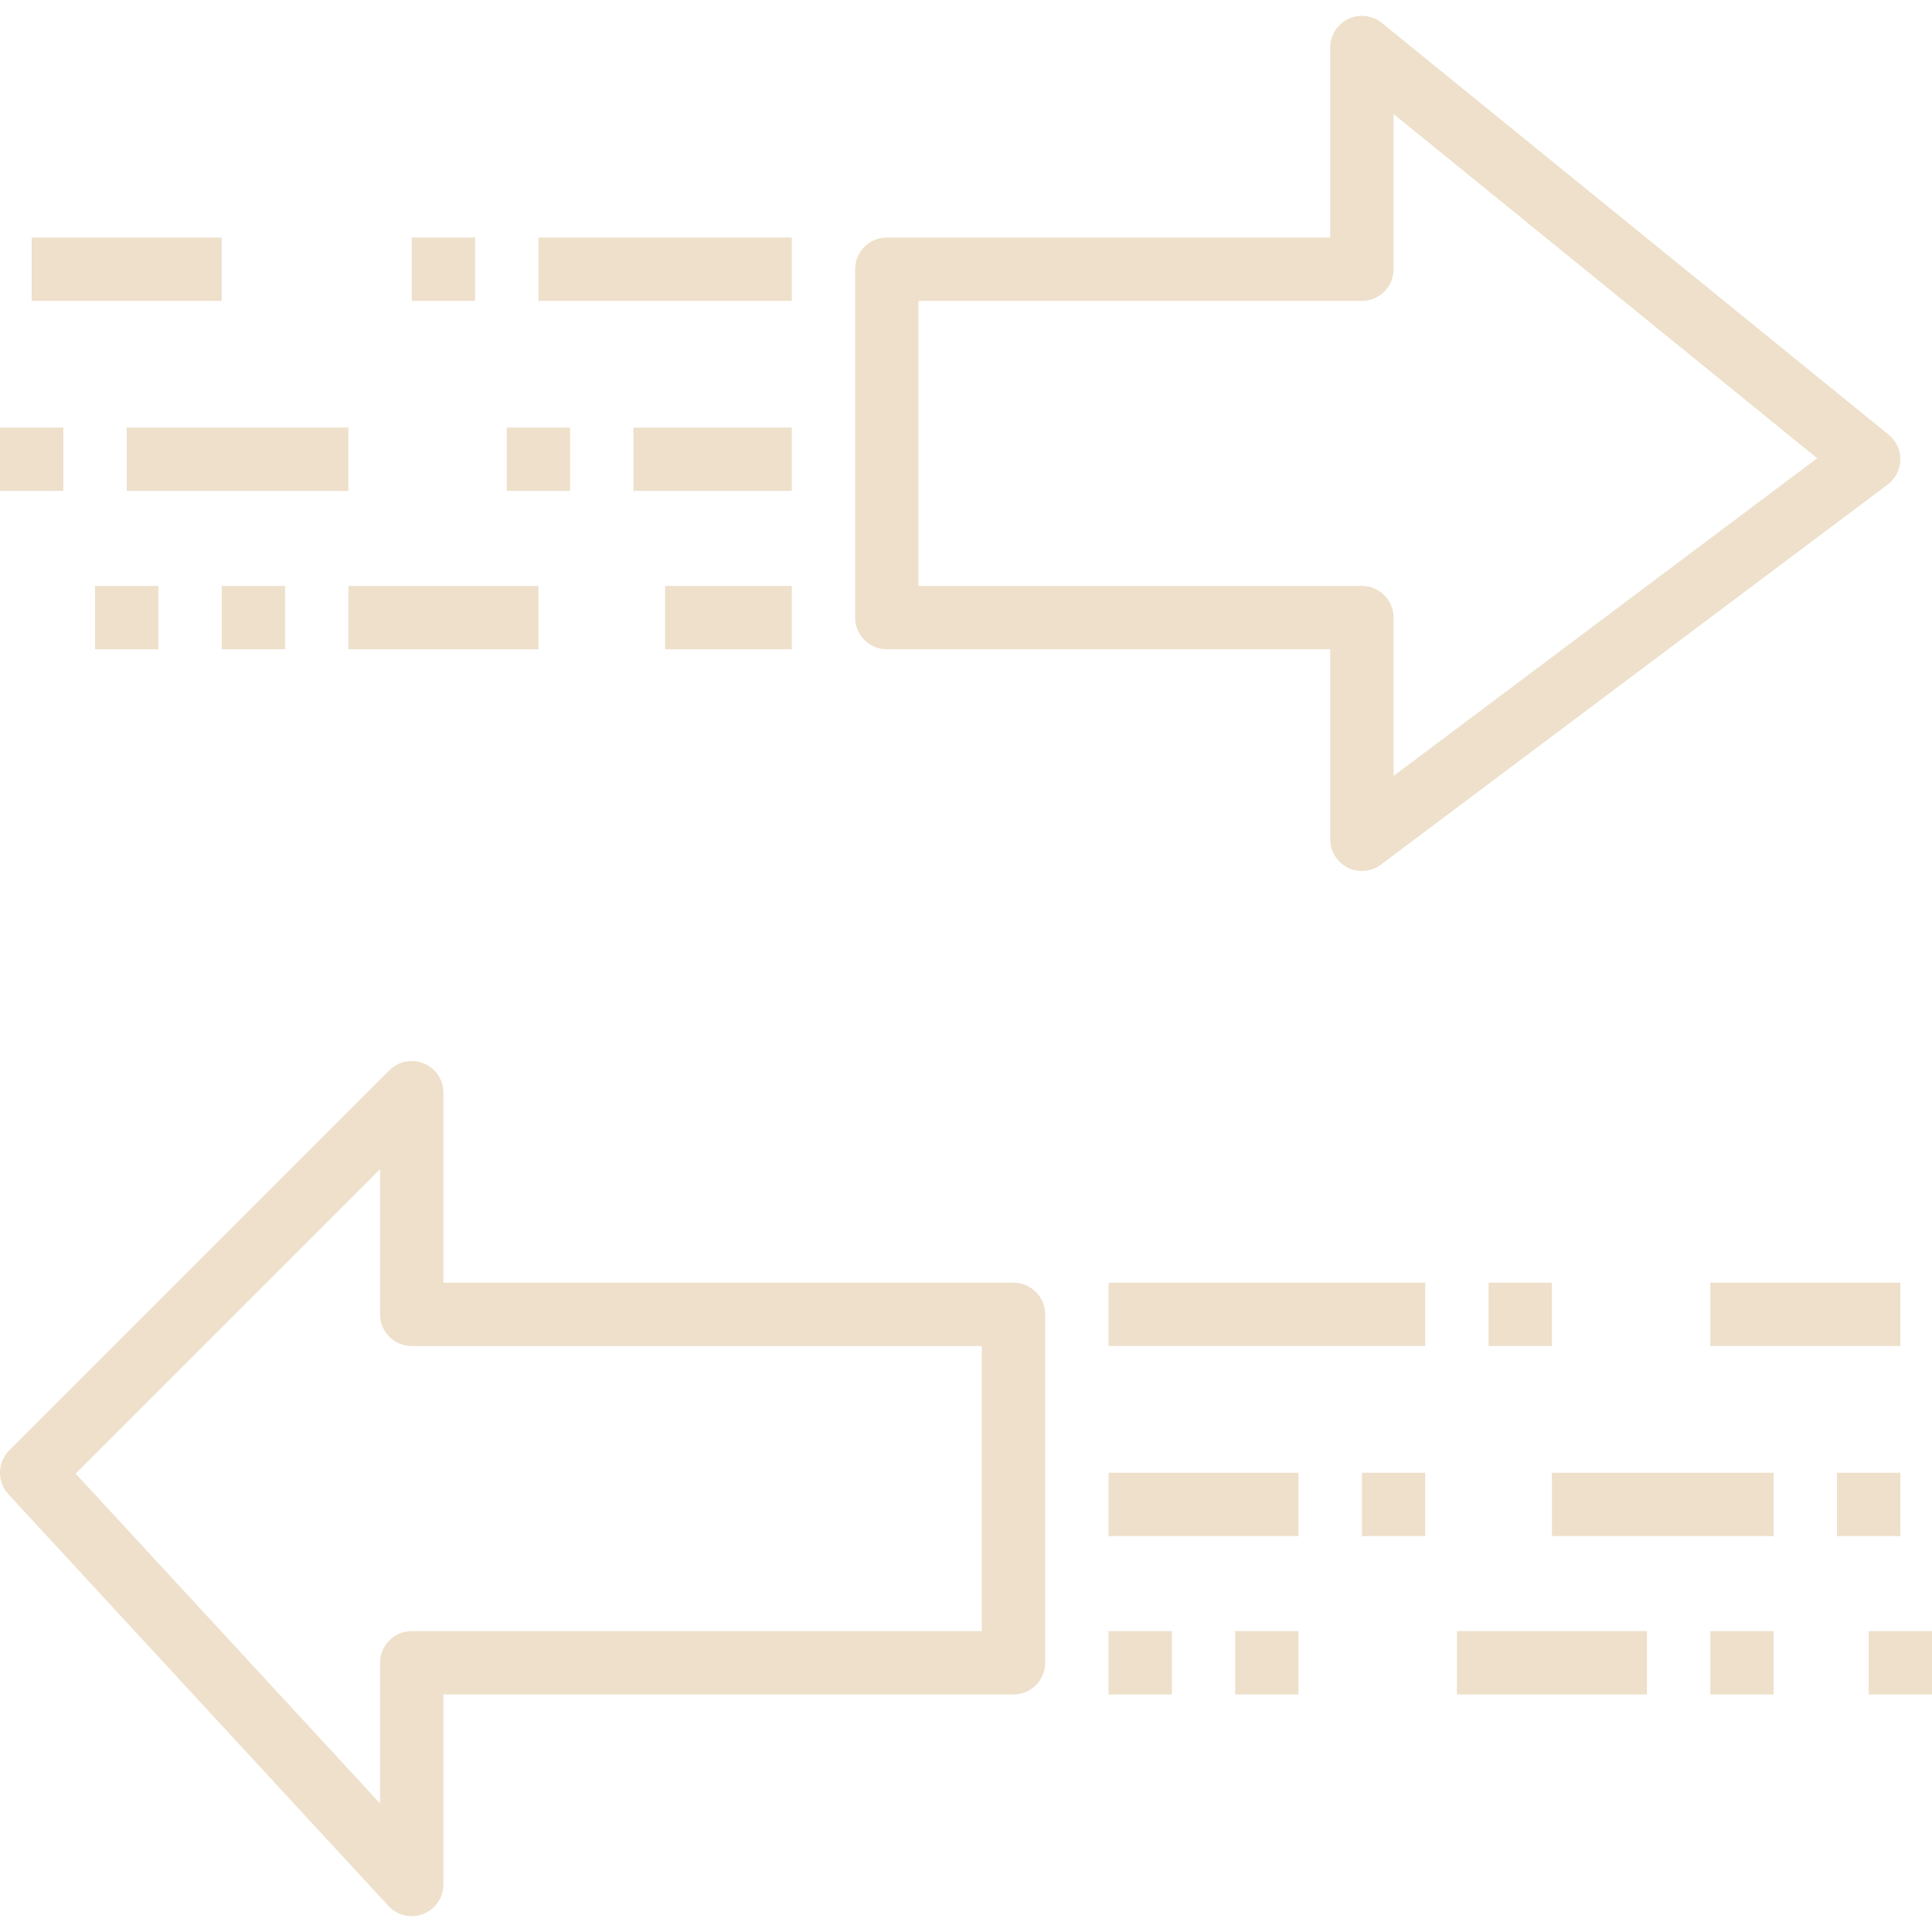 <?xml version="1.0" encoding="iso-8859-1"?>
<!-- Generator: Adobe Illustrator 19.0.0, SVG Export Plug-In . SVG Version: 6.00 Build 0)  -->
<svg version="1.1" id="Capa_1" xmlns="http://www.w3.org/2000/svg" xmlns:xlink="http://www.w3.org/1999/xlink" x="0px" y="0px"
	 viewBox="0 0 488.003 488.003" style="enable-background:new 0 0 488.003 488.003; fill: #eee0cb;" xml:space="preserve">
<g>
	<g>
		<path d="M256.003,323.999h-144v-48c-0.001-4.418-3.583-7.999-8.002-7.998c-2.121,0-4.154,0.843-5.654,2.342l-96,96
			c-3.04,3.036-3.139,7.932-0.224,11.088l96,104c1.516,1.639,3.648,2.57,5.88,2.568c4.418,0,8-3.582,8-8v-48h144
			c4.418,0,8-3.582,8-8v-88C264.003,327.581,260.421,323.999,256.003,323.999z M248.003,411.999h-144c-4.418,0-8,3.582-8,8v35.536
			l-76.904-83.32l76.904-76.904v36.688c0,4.418,3.582,8,8,8h144V411.999z"/>
	</g>
</g>
<g>
	<g>
		<path d="M478.397,111.198c-0.392-0.523-0.847-0.995-1.355-1.407h0l-128-104c-3.431-2.784-8.469-2.258-11.253,1.173
			c-1.155,1.424-1.786,3.202-1.787,5.035v48h-112c-4.418,0-8,3.582-8,8v88c0,4.418,3.582,8,8,8h112v48c0,4.418,3.582,8,8,8
			c1.731,0,3.415-0.561,4.8-1.6l128-96C480.336,119.746,481.05,114.732,478.397,111.198z M352.003,195.999v-40c0-4.418-3.582-8-8-8
			h-112v-72h112c4.418,0,8-3.582,8-8v-39.2l107,86.952L352.003,195.999z"/>
	</g>
</g>
<g>
	<g>
		<rect x="136.003" y="59.999" width="64" height="16"/>
	</g>
</g>
<g>
	<g>
		<rect x="104.003" y="59.999" width="16" height="16"/>
	</g>
</g>
<g>
	<g>
		<rect x="32.003" y="107.999" width="56" height="16"/>
	</g>
</g>
<g>
	<g>
		<rect x="168.003" y="147.999" width="32" height="16"/>
	</g>
</g>
<g>
	<g>
		<rect x="88.003" y="147.999" width="48" height="16"/>
	</g>
</g>
<g>
	<g>
		<rect x="56.003" y="147.999" width="16" height="16"/>
	</g>
</g>
<g>
	<g>
		<rect x="24.003" y="147.999" width="16" height="16"/>
	</g>
</g>
<g>
	<g>
		<rect x="128.003" y="107.999" width="16" height="16"/>
	</g>
</g>
<g>
	<g>
		<rect x="160.003" y="107.999" width="40" height="16"/>
	</g>
</g>
<g>
	<g>
		<rect x="0.003" y="107.999" width="16" height="16"/>
	</g>
</g>
<g>
	<g>
		<rect x="280.003" y="323.999" width="80" height="16"/>
	</g>
</g>
<g>
	<g>
		<rect x="376.003" y="323.999" width="16" height="16"/>
	</g>
</g>
<g>
	<g>
		<rect x="392.003" y="371.999" width="56" height="16"/>
	</g>
</g>
<g>
	<g>
		<rect x="280.003" y="411.999" width="16" height="16"/>
	</g>
</g>
<g>
	<g>
		<rect x="368.003" y="411.999" width="48" height="16"/>
	</g>
</g>
<g>
	<g>
		<rect x="432.003" y="411.999" width="16" height="16"/>
	</g>
</g>
<g>
	<g>
		<rect x="472.003" y="411.999" width="16" height="16"/>
	</g>
</g>
<g>
	<g>
		<rect x="344.003" y="371.999" width="16" height="16"/>
	</g>
</g>
<g>
	<g>
		<rect x="280.003" y="371.999" width="48" height="16"/>
	</g>
</g>
<g>
	<g>
		<rect x="464.003" y="371.999" width="16" height="16"/>
	</g>
</g>
<g>
	<g>
		<rect x="312.003" y="411.999" width="16" height="16"/>
	</g>
</g>
<g>
	<g>
		<rect x="432.003" y="323.999" width="48" height="16"/>
	</g>
</g>
<g>
	<g>
		<rect x="8.003" y="59.999" width="48" height="16"/>
	</g>
</g>
<g>
</g>
<g>
</g>
<g>
</g>
<g>
</g>
<g>
</g>
<g>
</g>
<g>
</g>
<g>
</g>
<g>
</g>
<g>
</g>
<g>
</g>
<g>
</g>
<g>
</g>
<g>
</g>
<g>
</g>
</svg>
